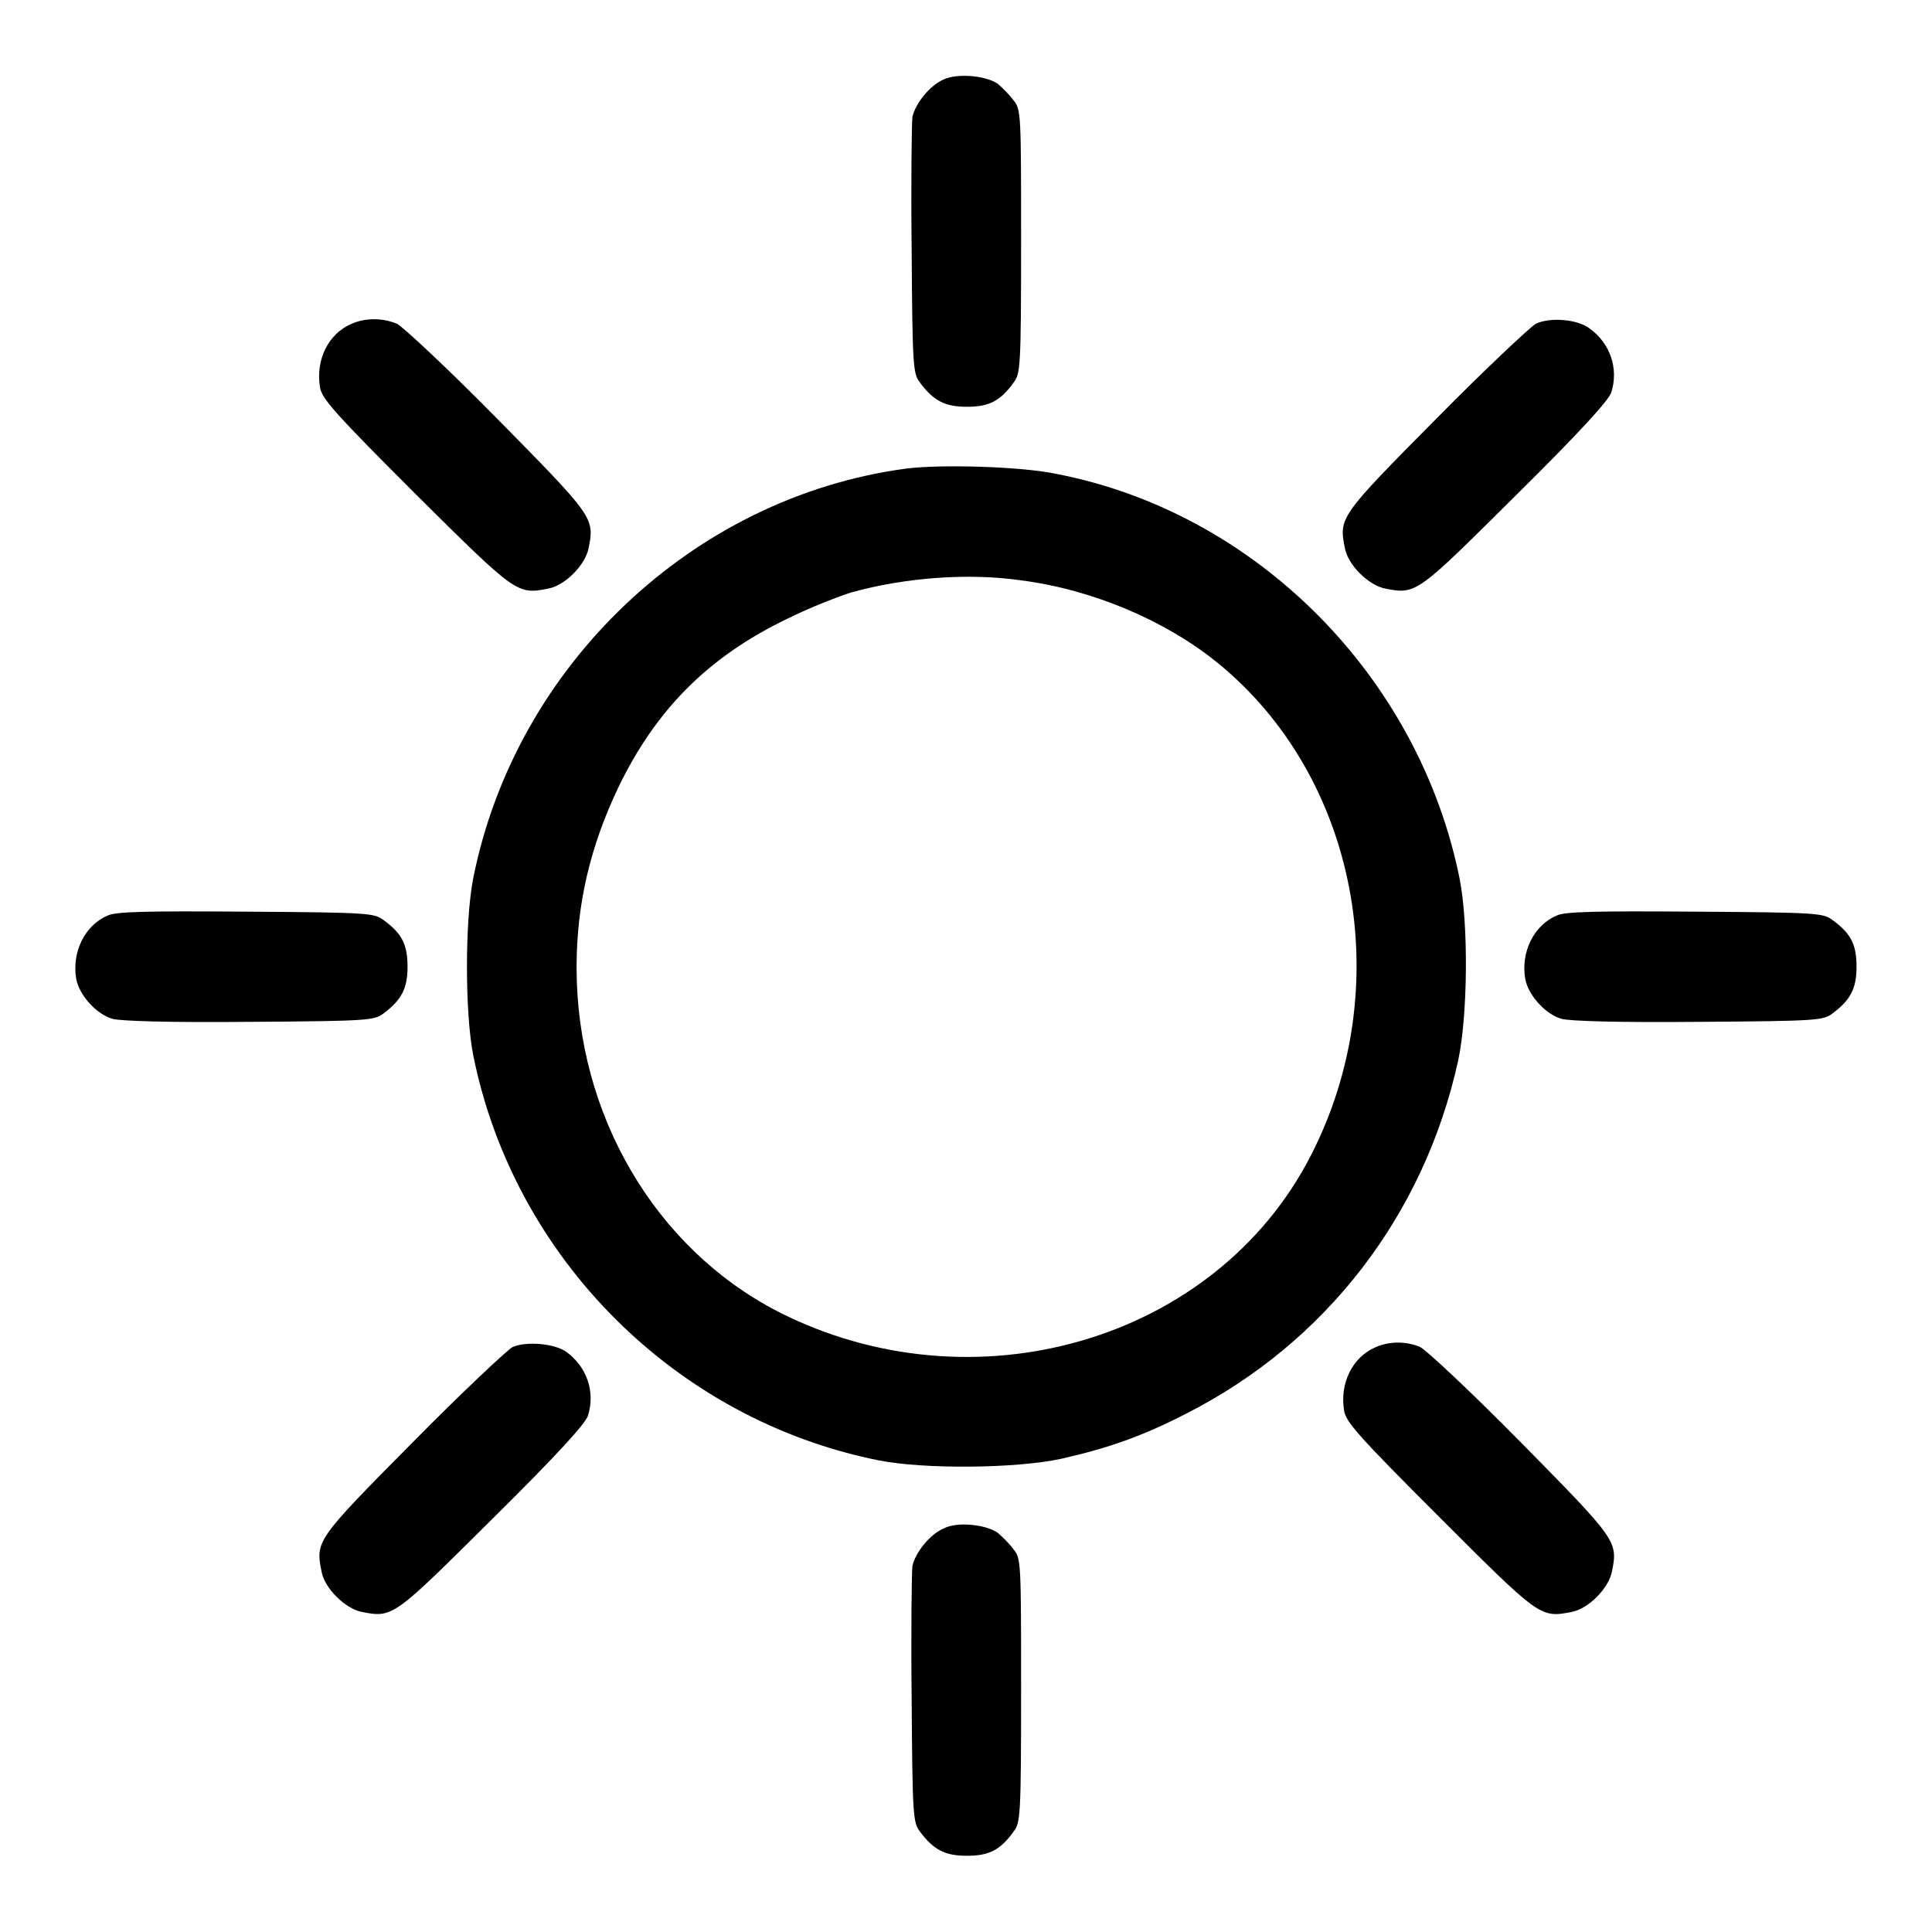 <?xml version="1.0" encoding="utf-8"?>
<!-- Svg Vector Icons : http://www.onlinewebfonts.com/icon -->
<!DOCTYPE svg PUBLIC "-//W3C//DTD SVG 1.1//EN" "http://www.w3.org/Graphics/SVG/1.1/DTD/svg11.dtd">
<svg version="1.1" xmlns="http://www.w3.org/2000/svg" xmlns:xlink="http://www.w3.org/1999/xlink" x="0px" y="0px" viewBox="0 0 256 256" enable-background="new 0 0 256 256" xml:space="preserve">
<g><g><g><path fill="#000000" d="M125.1,10.5c-1.9,0.8-3.8,3.2-4.2,5c-0.1,0.8-0.2,8.8-0.1,17.7c0.1,15.6,0.2,16.3,1.1,17.5c1.8,2.4,3.3,3.2,6.2,3.2c2.9,0,4.4-0.7,6.2-3.2c0.9-1.2,1-1.8,1-18.7s0-17.5-1-18.7c-0.5-0.7-1.5-1.7-2.1-2.2C130.6,10,126.9,9.7,125.1,10.5z"/><path fill="#000000" d="M46.6,42.9c-3.1,1.3-4.8,4.8-4.2,8.4c0.2,1.5,2,3.5,12.6,14.1C68.4,78.7,68.5,78.8,72.6,78c2.3-0.4,5-3.2,5.4-5.4c0.8-4,0.6-4.2-12.1-17.1c-6.5-6.6-12.5-12.2-13.3-12.6C50.7,42.1,48.4,42.1,46.6,42.9z"/><path fill="#000000" d="M203.5,42.9c-0.7,0.4-6.7,6-13.2,12.6c-12.8,12.9-12.9,13.1-12.1,17.1c0.4,2.3,3.2,5,5.4,5.4c4.1,0.8,4.2,0.6,17.3-12.4c8.5-8.4,12.3-12.6,12.6-13.6c1-3.1-0.1-6.5-2.9-8.5C209,42.3,205.4,42,203.5,42.9z"/><path fill="#000000" d="M120,62.1c-28.2,3.8-51.7,26.1-57.3,54.3c-1.1,5.6-1.1,17.8,0,23.4c5.4,26.9,26.8,48.3,53.7,53.7c6,1.2,18.2,1.1,24.2-0.2c6.2-1.4,10.8-3,16.6-6c18.5-9.4,31.5-26.3,36-46.7c1.3-6,1.4-18.2,0.2-24.2c-5.4-26.8-27-48.5-53.4-53.6C135.4,61.8,124.5,61.5,120,62.1z M135.3,76.9c9.4,1.2,19.1,5.3,26,10.9c18.6,15.1,23.9,42.9,12.4,65.3c-12.6,24.6-44.7,33.9-70.6,20.7c-16.3-8.4-26.7-26.1-26.7-45.6c0-8.4,1.8-16,5.5-23.8c5-10.4,12-17.4,22.4-22.4c3-1.5,6.9-3,8.5-3.5C120,76.5,128.4,75.9,135.3,76.9z"/><path fill="#000000" d="M14.3,121.3c-3.1,1.3-4.8,4.9-4.2,8.4c0.4,2.2,2.7,4.7,4.8,5.3c1.1,0.3,7.4,0.5,18.2,0.4c15.8-0.1,16.5-0.2,17.7-1.1c2.4-1.8,3.2-3.3,3.2-6.2c0-2.9-0.7-4.4-3.2-6.2c-1.2-0.9-1.9-1-18.2-1.1C19.3,120.7,15.4,120.8,14.3,121.3z"/><path fill="#000000" d="M206.3,121.3c-3.1,1.3-4.8,4.9-4.2,8.4c0.4,2.2,2.7,4.7,4.8,5.3c1.1,0.3,7.4,0.5,18.2,0.4c15.8-0.1,16.5-0.2,17.7-1.1c2.4-1.8,3.2-3.3,3.2-6.2c0-2.9-0.7-4.4-3.2-6.2c-1.2-0.9-1.9-1-18.2-1.1C211.3,120.7,207.4,120.8,206.3,121.3z"/><path fill="#000000" d="M67.9,178.5c-0.7,0.4-6.7,6-13.2,12.6c-12.8,12.9-12.9,13.1-12.1,17.1c0.4,2.3,3.2,5,5.4,5.4c4.1,0.8,4.2,0.6,17.3-12.4c8.5-8.4,12.3-12.6,12.6-13.6c1-3.1-0.1-6.5-2.9-8.5C73.4,178,69.7,177.7,67.9,178.5z"/><path fill="#000000" d="M182.3,178.5c-3.1,1.3-4.8,4.8-4.2,8.4c0.2,1.5,2,3.5,12.6,14.1c13.3,13.3,13.4,13.4,17.5,12.6c2.3-0.4,5-3.2,5.4-5.4c0.8-4,0.6-4.2-12.1-17.1c-6.5-6.6-12.5-12.2-13.3-12.6C186.4,177.7,184.1,177.7,182.3,178.5z"/><path fill="#000000" d="M125.1,202.5c-1.9,0.8-3.8,3.2-4.2,5c-0.1,0.8-0.2,8.8-0.1,17.7c0.1,15.6,0.2,16.3,1.1,17.5c1.8,2.4,3.3,3.2,6.2,3.2c2.9,0,4.4-0.7,6.2-3.2c0.9-1.2,1-1.8,1-18.7s0-17.5-1-18.7c-0.5-0.7-1.5-1.7-2.1-2.2C130.6,202,126.9,201.6,125.1,202.5z"/></g></g></g>
</svg>